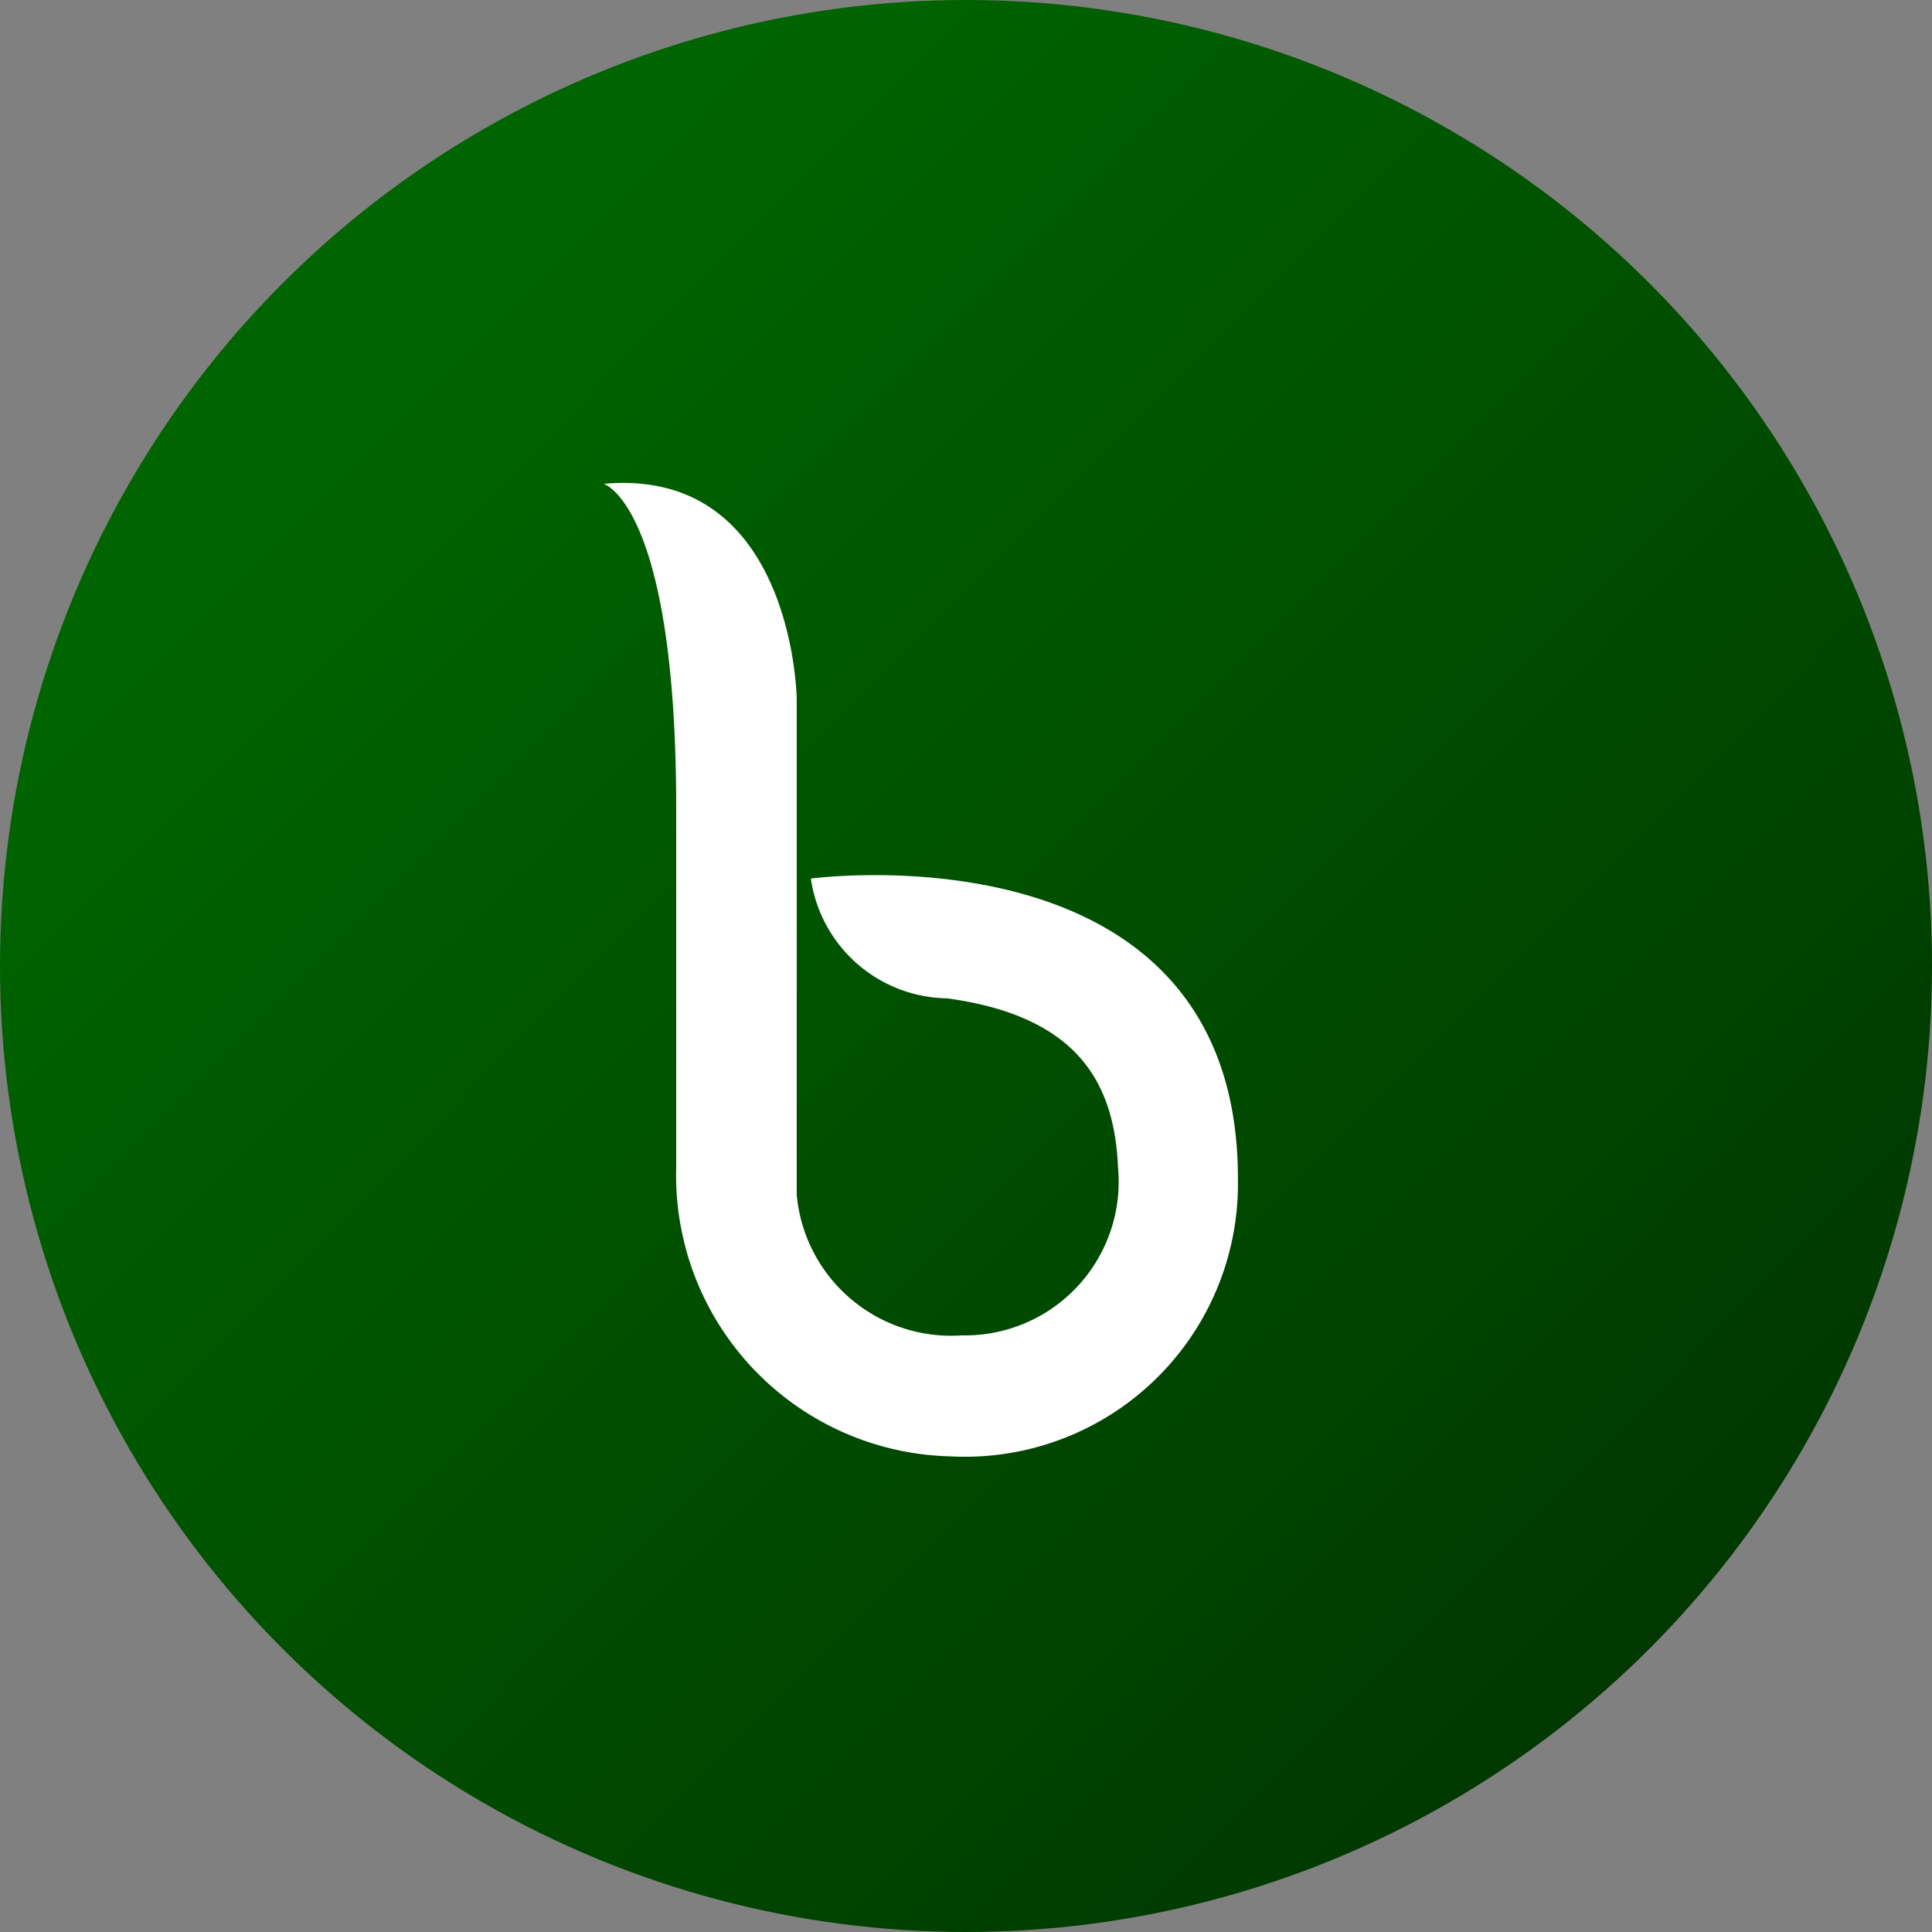 <svg xmlns="http://www.w3.org/2000/svg" xmlns:xlink="http://www.w3.org/1999/xlink" width="16" height="16" viewBox="0 0 16 16"><rect x="0" y="0" width="16" height="16" fill="#808080" stroke="none"/><defs><style>.a{fill:url(#a);}.b{fill:#fff;}</style><linearGradient id="a" x1="1.188" y1="1.284" x2="0.155" y2="0.257" gradientUnits="objectBoundingBox"><stop offset="0" stop-color="#001e00"/><stop offset="1" stop-color="#006400"/></linearGradient></defs><g transform="translate(-258 -110)"><circle class="a" cx="8" cy="8" r="8" transform="translate(258 110)"/><path class="b" d="M925.683-4152.633s.6.174.6,2.689v2.975a2.328,2.328,0,0,0,2.27,2.39,2.261,2.261,0,0,0,2.382-2.3c0-2.964-3.537-2.485-3.537-2.485a1.159,1.159,0,0,0,1.13.992c1.081.148,1.384.7,1.414,1.4a1.273,1.273,0,0,1-1.294,1.391,1.284,1.284,0,0,1-1.367-1.164v-4.111S927.254-4152.775,925.683-4152.633Z" transform="translate(-662.683 4266.64)"/></g></svg>